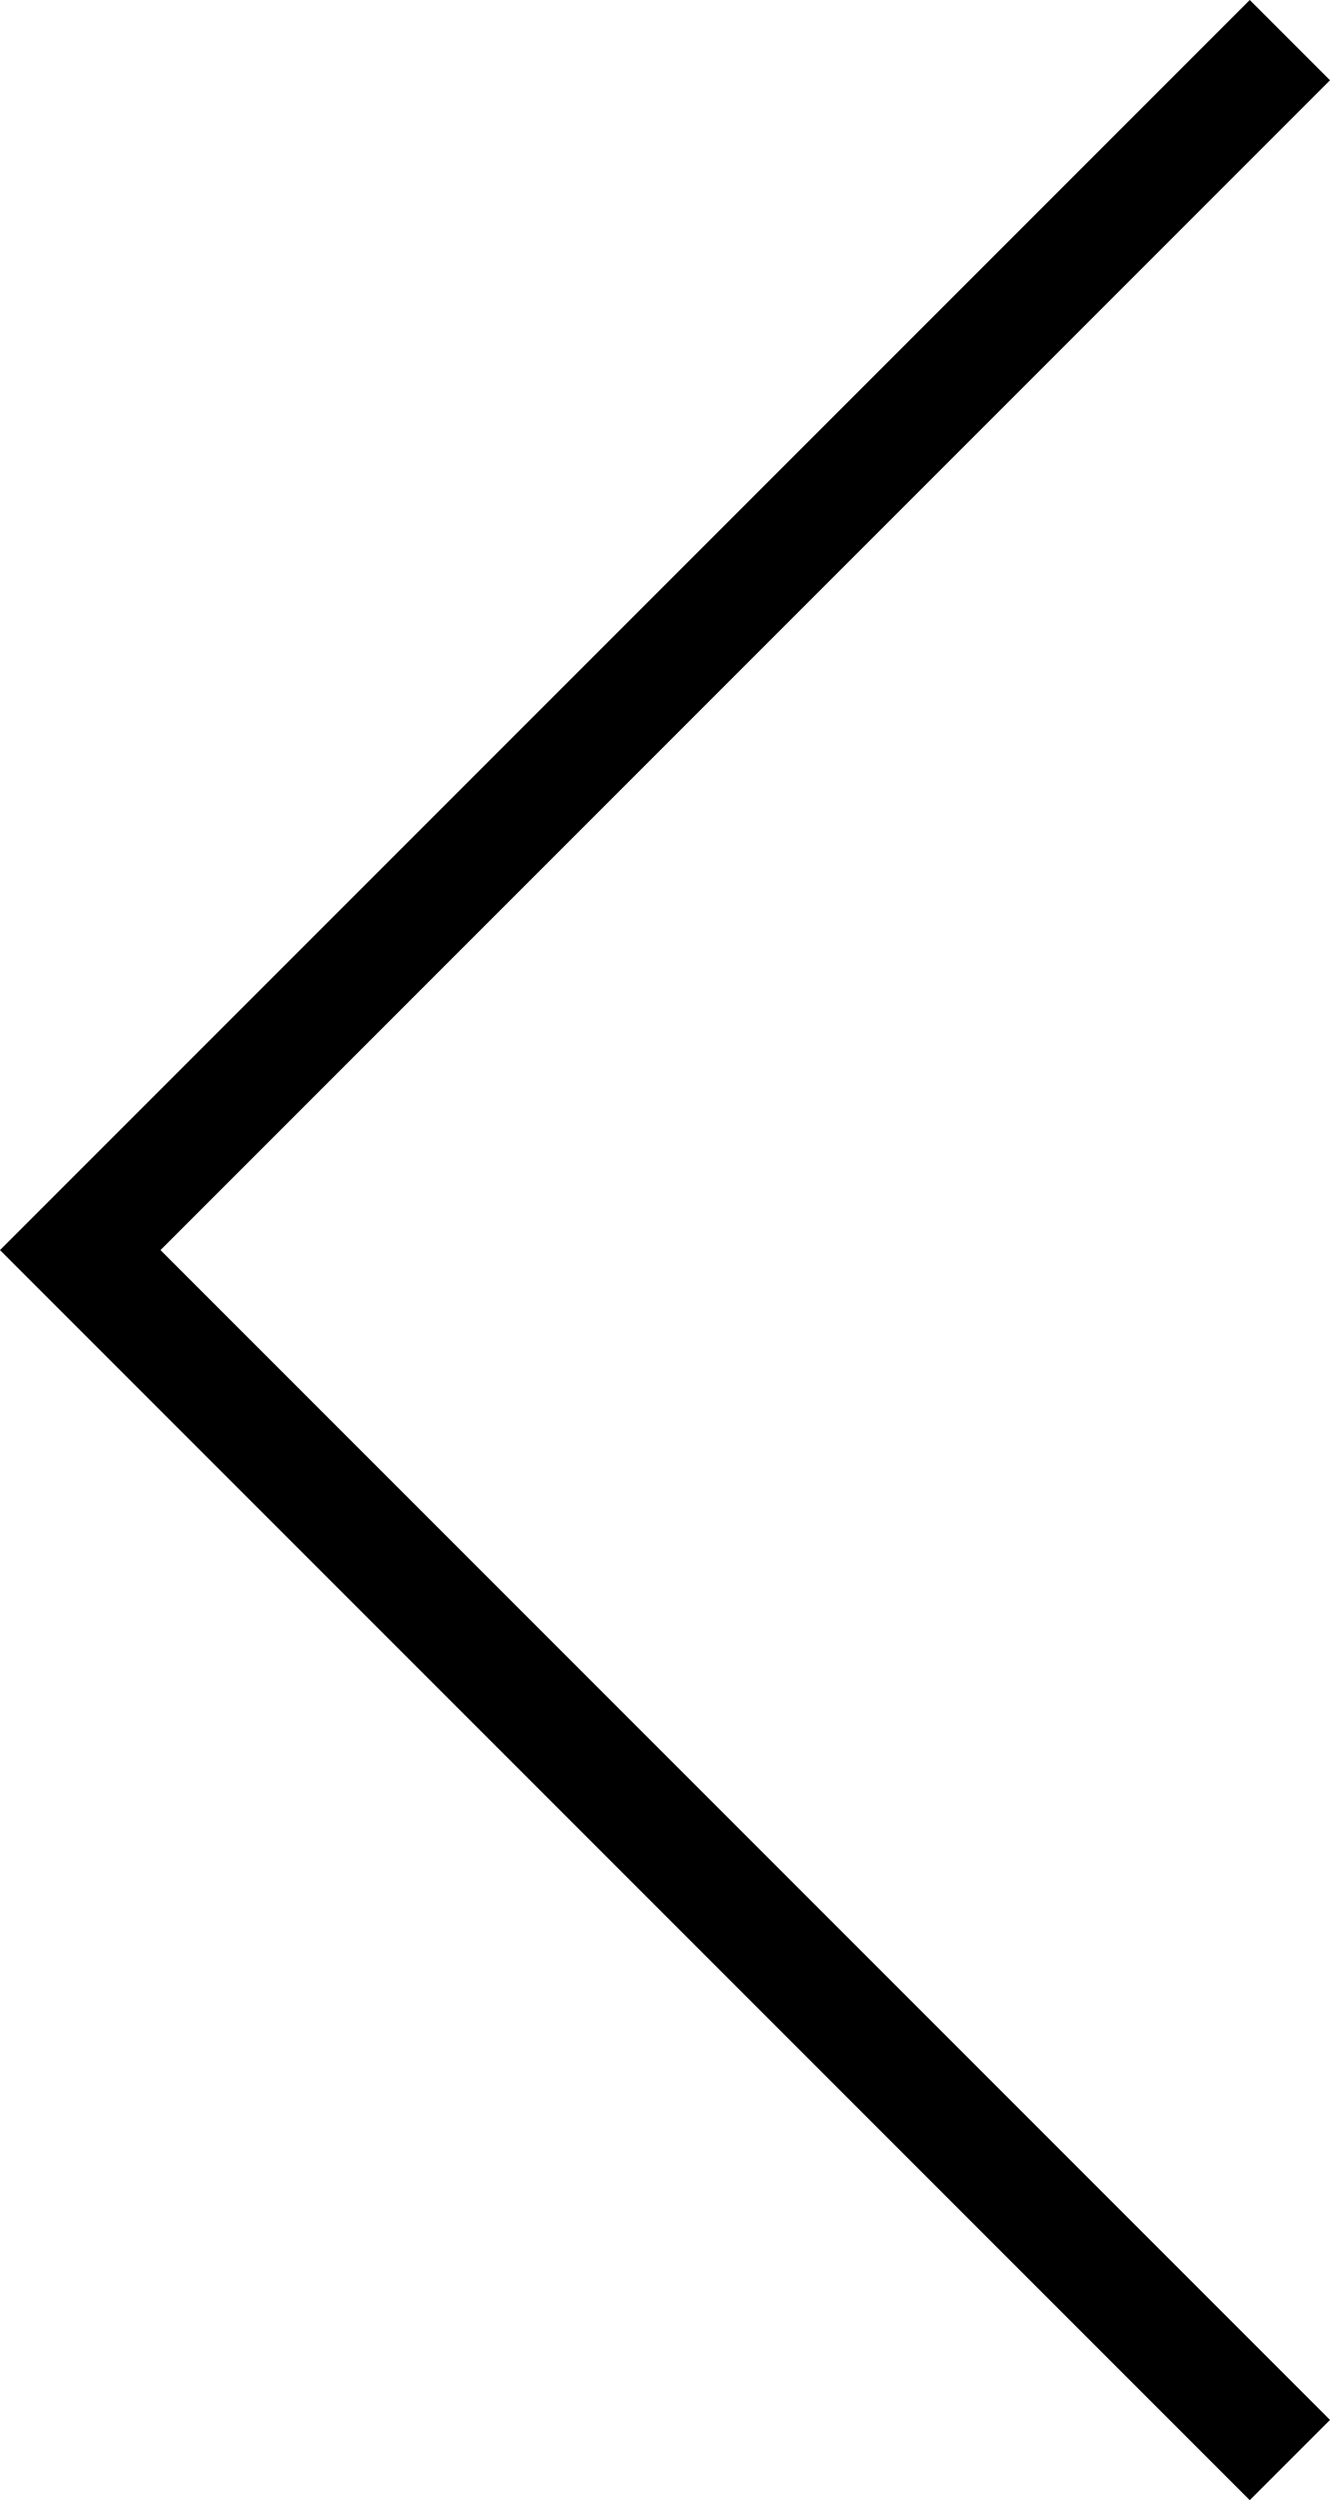 <?xml version="1.0" encoding="UTF-8" standalone="no"?>
<svg
   viewBox="0 0 50.55 95"
   version="1.1"
   id="svg1"
   width="50.55"
   height="95"
   xmlns="http://www.w3.org/2000/svg"
   xmlns:svg="http://www.w3.org/2000/svg">
  <defs
     id="defs1">
    <style
       id="style1">
      .path {
        fill: #000;
        fill-rule: evenodd;
      }
    </style>
  </defs>
  <path
     class="path"
     d="M 3.05,44.45 47.5,0 50.55,3.05 6.1,47.5 50.55,91.95 47.5,95 3.05,50.55 0,47.5 Z"
     id="path1" />
</svg>
